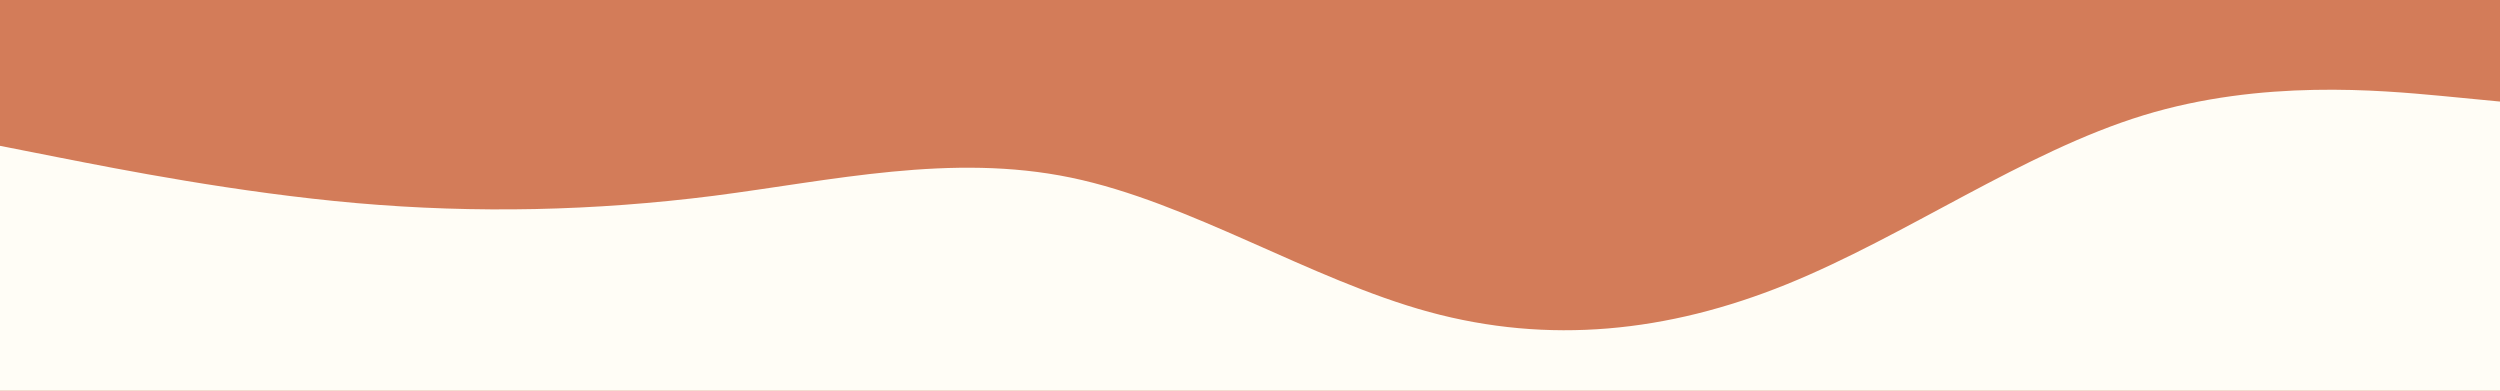 <?xml version="1.0" encoding="UTF-8" standalone="no"?>
<svg
   id="visual"
   viewBox="0 0 960 150"
   width="960"
   height="150"
   version="1.1"
   sodipodi:docname="statement-swoop.svg"
   inkscape:version="1.3.2 (091e20e, 2023-11-25)"
   xmlns:inkscape="http://www.inkscape.org/namespaces/inkscape"
   xmlns:sodipodi="http://sodipodi.sourceforge.net/DTD/sodipodi-0.dtd"
   xmlns="http://www.w3.org/2000/svg"
   xmlns:svg="http://www.w3.org/2000/svg">
  <defs
     id="defs1" />
  <sodipodi:namedview
     id="namedview1"
     pagecolor="#ffffff"
     bordercolor="#666666"
     borderopacity="1.0"
     inkscape:showpageshadow="2"
     inkscape:pageopacity="0.0"
     inkscape:pagecheckerboard="0"
     inkscape:deskcolor="#d1d1d1"
     inkscape:zoom="0.90104167"
     inkscape:cx="480"
     inkscape:cy="74.913295"
     inkscape:window-width="1392"
     inkscape:window-height="1212"
     inkscape:window-x="0"
     inkscape:window-y="25"
     inkscape:window-maximized="0"
     inkscape:current-layer="visual" />
  <rect
     x="0"
     y="-6.659"
     width="960"
     height="156.659"
     fill="#e48d6a"
     id="rect1"
     style="stroke-width:1.022;fill:#d37c59;fill-opacity:1" />
  <path
     d="M0 56L22.8 60.5C45.7 65 91.3 74 137 78C182.7 82 228.3 81 274 75.2C319.7 69.3 365.3 58.7 411.2 68.2C457 77.7 503 107.3 548.8 119.8C594.7 132.3 640.3 127.7 686 109.2C731.7 90.7 777.3 58.3 823 44.3C868.7 30.3 914.3 34.7 937.2 36.8L960 39L960 151L937.2 151C914.3 151 868.7 151 823 151C777.3 151 731.7 151 686 151C640.3 151 594.7 151 548.8 151C503 151 457 151 411.2 151C365.3 151 319.7 151 274 151C228.3 151 182.7 151 137 151C91.3 151 45.7 151 22.8 151L0 151Z"
     fill="#FFFDF6"
     stroke-linecap="round"
     stroke-linejoin="miter"
     id="path1" />
</svg>
